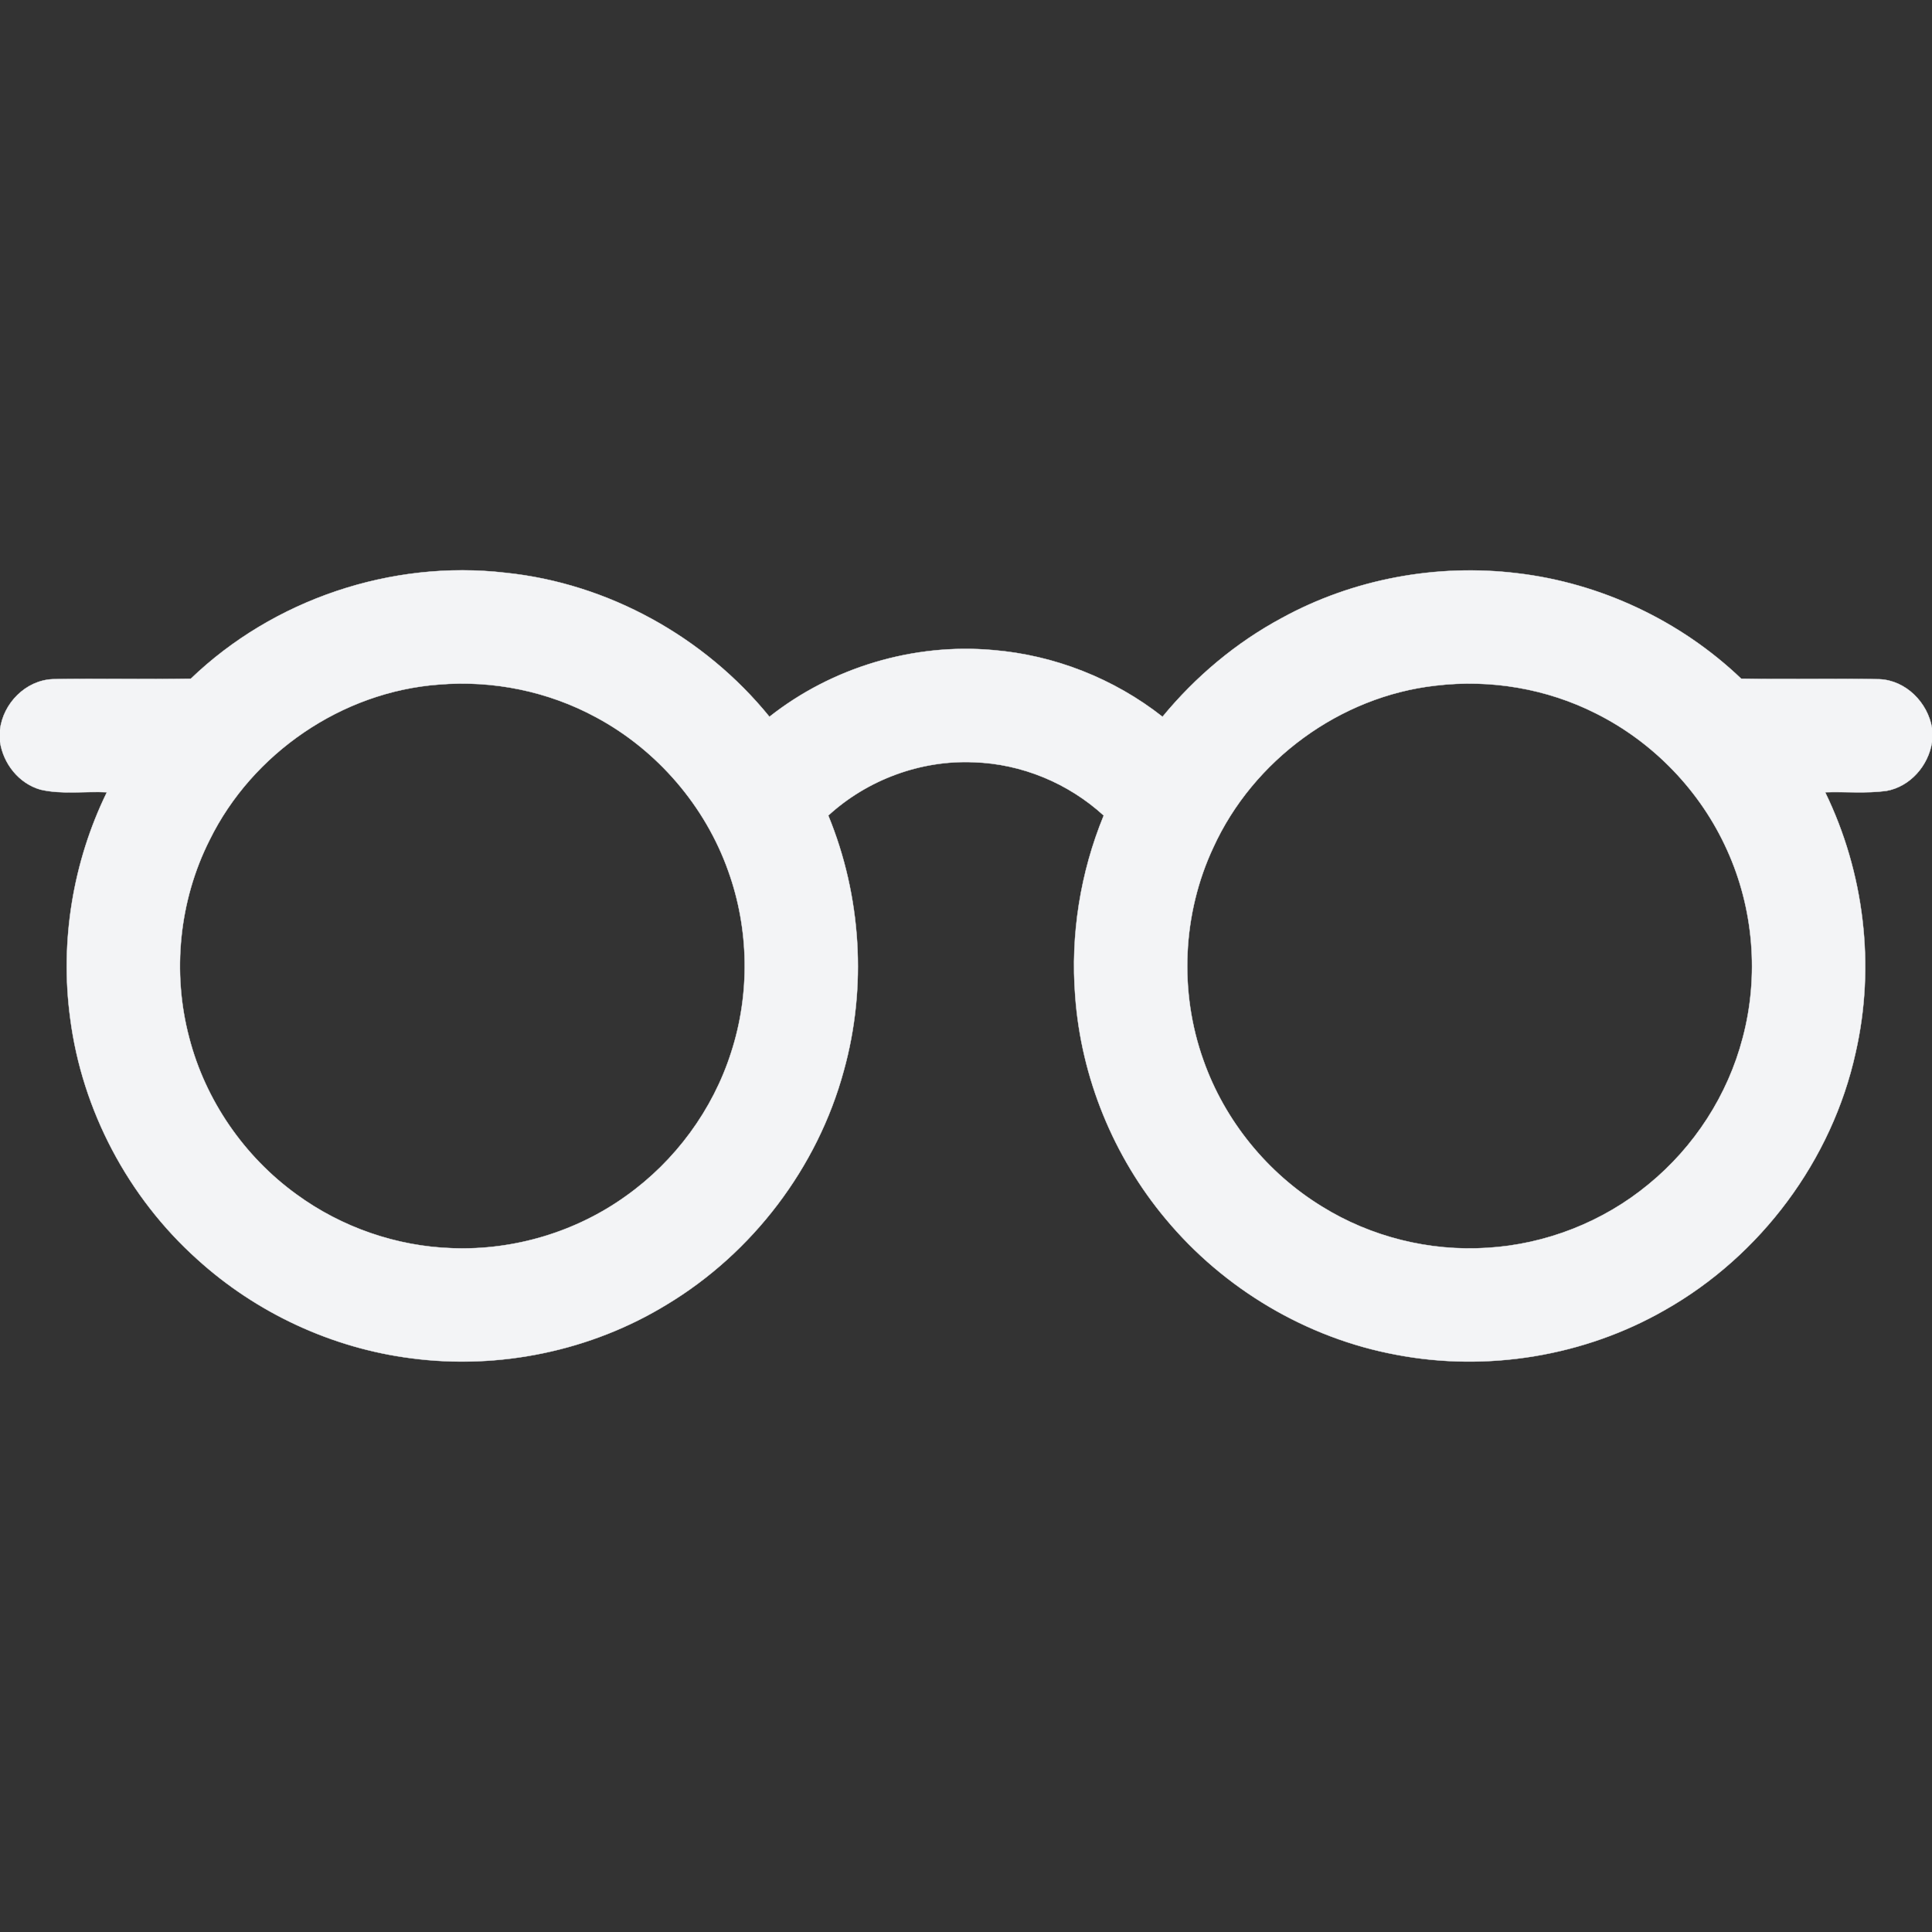 <?xml version="1.0" encoding="UTF-8" ?>
<!DOCTYPE svg PUBLIC "-//W3C//DTD SVG 1.1//EN" "http://www.w3.org/Graphics/SVG/1.1/DTD/svg11.dtd">
<svg width="512pt" height="512pt" viewBox="0 0 512 512" version="1.1" xmlns="http://www.w3.org/2000/svg">
<rect x="0" y="0" width="512" height="512" fill="#333333" stroke="none"/>
<g id="#f3f4f6ff">
<path fill="#f3f4f6" stroke="#f3f4f6" stroke-width="0.094" opacity="1.00" d=" M 50.57 179.87 C 72.43 158.85 103.79 148.30 133.92 151.79 C 161.11 154.58 186.72 168.77 203.91 189.95 C 220.47 176.87 242.05 170.41 263.07 172.27 C 279.38 173.59 295.22 179.83 308.08 189.95 C 316.83 179.32 327.57 170.29 339.72 163.77 C 358.57 153.44 380.69 149.34 402.01 151.91 C 424.14 154.50 445.32 164.47 461.43 179.86 C 473.64 180.08 485.86 179.79 498.07 180.00 C 505.08 180.31 510.85 186.16 512.00 192.93 L 512.00 196.67 C 511.03 202.92 506.22 208.46 499.90 209.59 C 494.52 210.31 489.08 209.76 483.68 209.95 C 494.03 231.19 497.02 255.93 491.75 278.98 C 485.49 307.48 466.59 332.80 441.22 347.16 C 419.88 359.40 394.13 363.63 369.98 359.01 C 346.26 354.60 324.34 341.57 308.93 323.03 C 295.08 306.49 286.53 285.57 284.95 264.04 C 283.66 247.77 286.30 231.22 292.50 216.12 C 283.14 207.55 270.74 202.40 258.04 202.00 C 243.99 201.39 229.86 206.63 219.50 216.12 C 228.26 237.42 229.78 261.60 223.60 283.79 C 216.64 309.43 199.43 332.04 176.68 345.73 C 156.61 358.00 132.29 363.03 108.98 359.95 C 87.98 357.27 67.92 347.94 52.26 333.71 C 33.97 317.29 21.76 294.25 18.61 269.85 C 15.86 249.50 19.31 228.40 28.33 209.95 C 22.47 209.65 16.47 210.60 10.71 209.25 C 4.99 207.62 0.85 202.36 0.00 196.54 L 0.00 193.44 C 0.80 186.41 6.80 180.30 13.96 179.99 C 26.16 179.79 38.37 180.07 50.57 179.87 M 116.31 181.41 C 90.68 183.30 66.85 199.59 55.54 222.62 C 47.45 238.66 45.54 257.66 50.14 275.01 C 54.43 291.59 64.71 306.49 78.57 316.52 C 90.52 325.26 105.12 330.32 119.93 330.79 C 136.23 331.39 152.69 326.46 165.93 316.93 C 178.94 307.67 188.89 294.16 193.75 278.94 C 198.80 263.43 198.54 246.27 193.03 230.92 C 186.92 213.60 174.15 198.77 157.98 190.09 C 145.32 183.22 130.65 180.21 116.31 181.41 M 380.46 181.69 C 355.13 184.53 332.07 201.46 321.52 224.63 C 313.34 242.12 312.41 262.82 318.92 280.99 C 324.56 296.99 335.86 310.88 350.32 319.74 C 363.31 327.81 378.84 331.67 394.09 330.69 C 409.66 329.77 424.88 323.79 436.89 313.85 C 449.00 303.95 457.90 290.18 461.84 275.04 C 466.21 258.63 464.73 240.74 457.70 225.27 C 450.71 209.70 438.22 196.70 422.95 189.07 C 409.93 182.49 394.94 179.94 380.46 181.69 Z" />
</g>
</svg>
